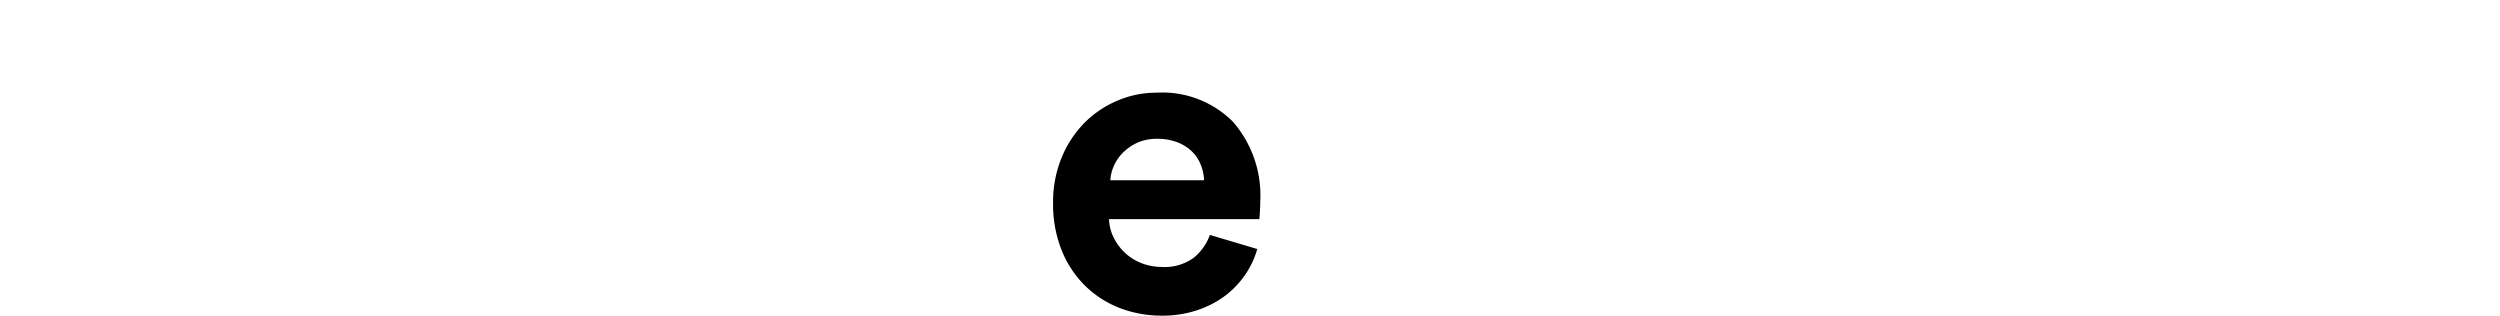 <svg id="Layer_1" data-name="Layer 1" xmlns="http://www.w3.org/2000/svg" viewBox="0 0 117.06 14.78"><title>pitadeabreu</title><path d="M58.87,11.66a4.058,4.058,0,0,1-.57,1.21,4.251,4.251,0,0,1-.95.99,4.617,4.617,0,0,1-1.31.67,5.1,5.1,0,0,1-1.65.25,5.469,5.469,0,0,1-1.94-.35,4.76,4.76,0,0,1-1.62-1.03,4.841,4.841,0,0,1-1.11-1.66,5.743,5.743,0,0,1-.41-2.22,5.442,5.442,0,0,1,.4-2.14,5.02,5.02,0,0,1,1.07-1.63,4.8,4.8,0,0,1,1.55-1.04,4.593,4.593,0,0,1,1.82-.37A4.666,4.666,0,0,1,57.73,5.7a5.254,5.254,0,0,1,1.28,3.74c0,.19-.01.36-.02.53s-.02.26-.02.29H51.93a2.061,2.061,0,0,0,.23.89,2.521,2.521,0,0,0,.54.71,2.415,2.415,0,0,0,.77.47,2.658,2.658,0,0,0,.94.17,2.3,2.3,0,0,0,1.47-.42A2.415,2.415,0,0,0,56.65,11ZM56.38,8.44a2.2,2.2,0,0,0-.15-.71,1.786,1.786,0,0,0-.4-.62,2.049,2.049,0,0,0-.68-.44,2.588,2.588,0,0,0-.97-.17,2.221,2.221,0,0,0-.92.18,2.34,2.34,0,0,0-.67.46,1.979,1.979,0,0,0-.43.62,1.891,1.891,0,0,0-.17.68Z"/></svg>